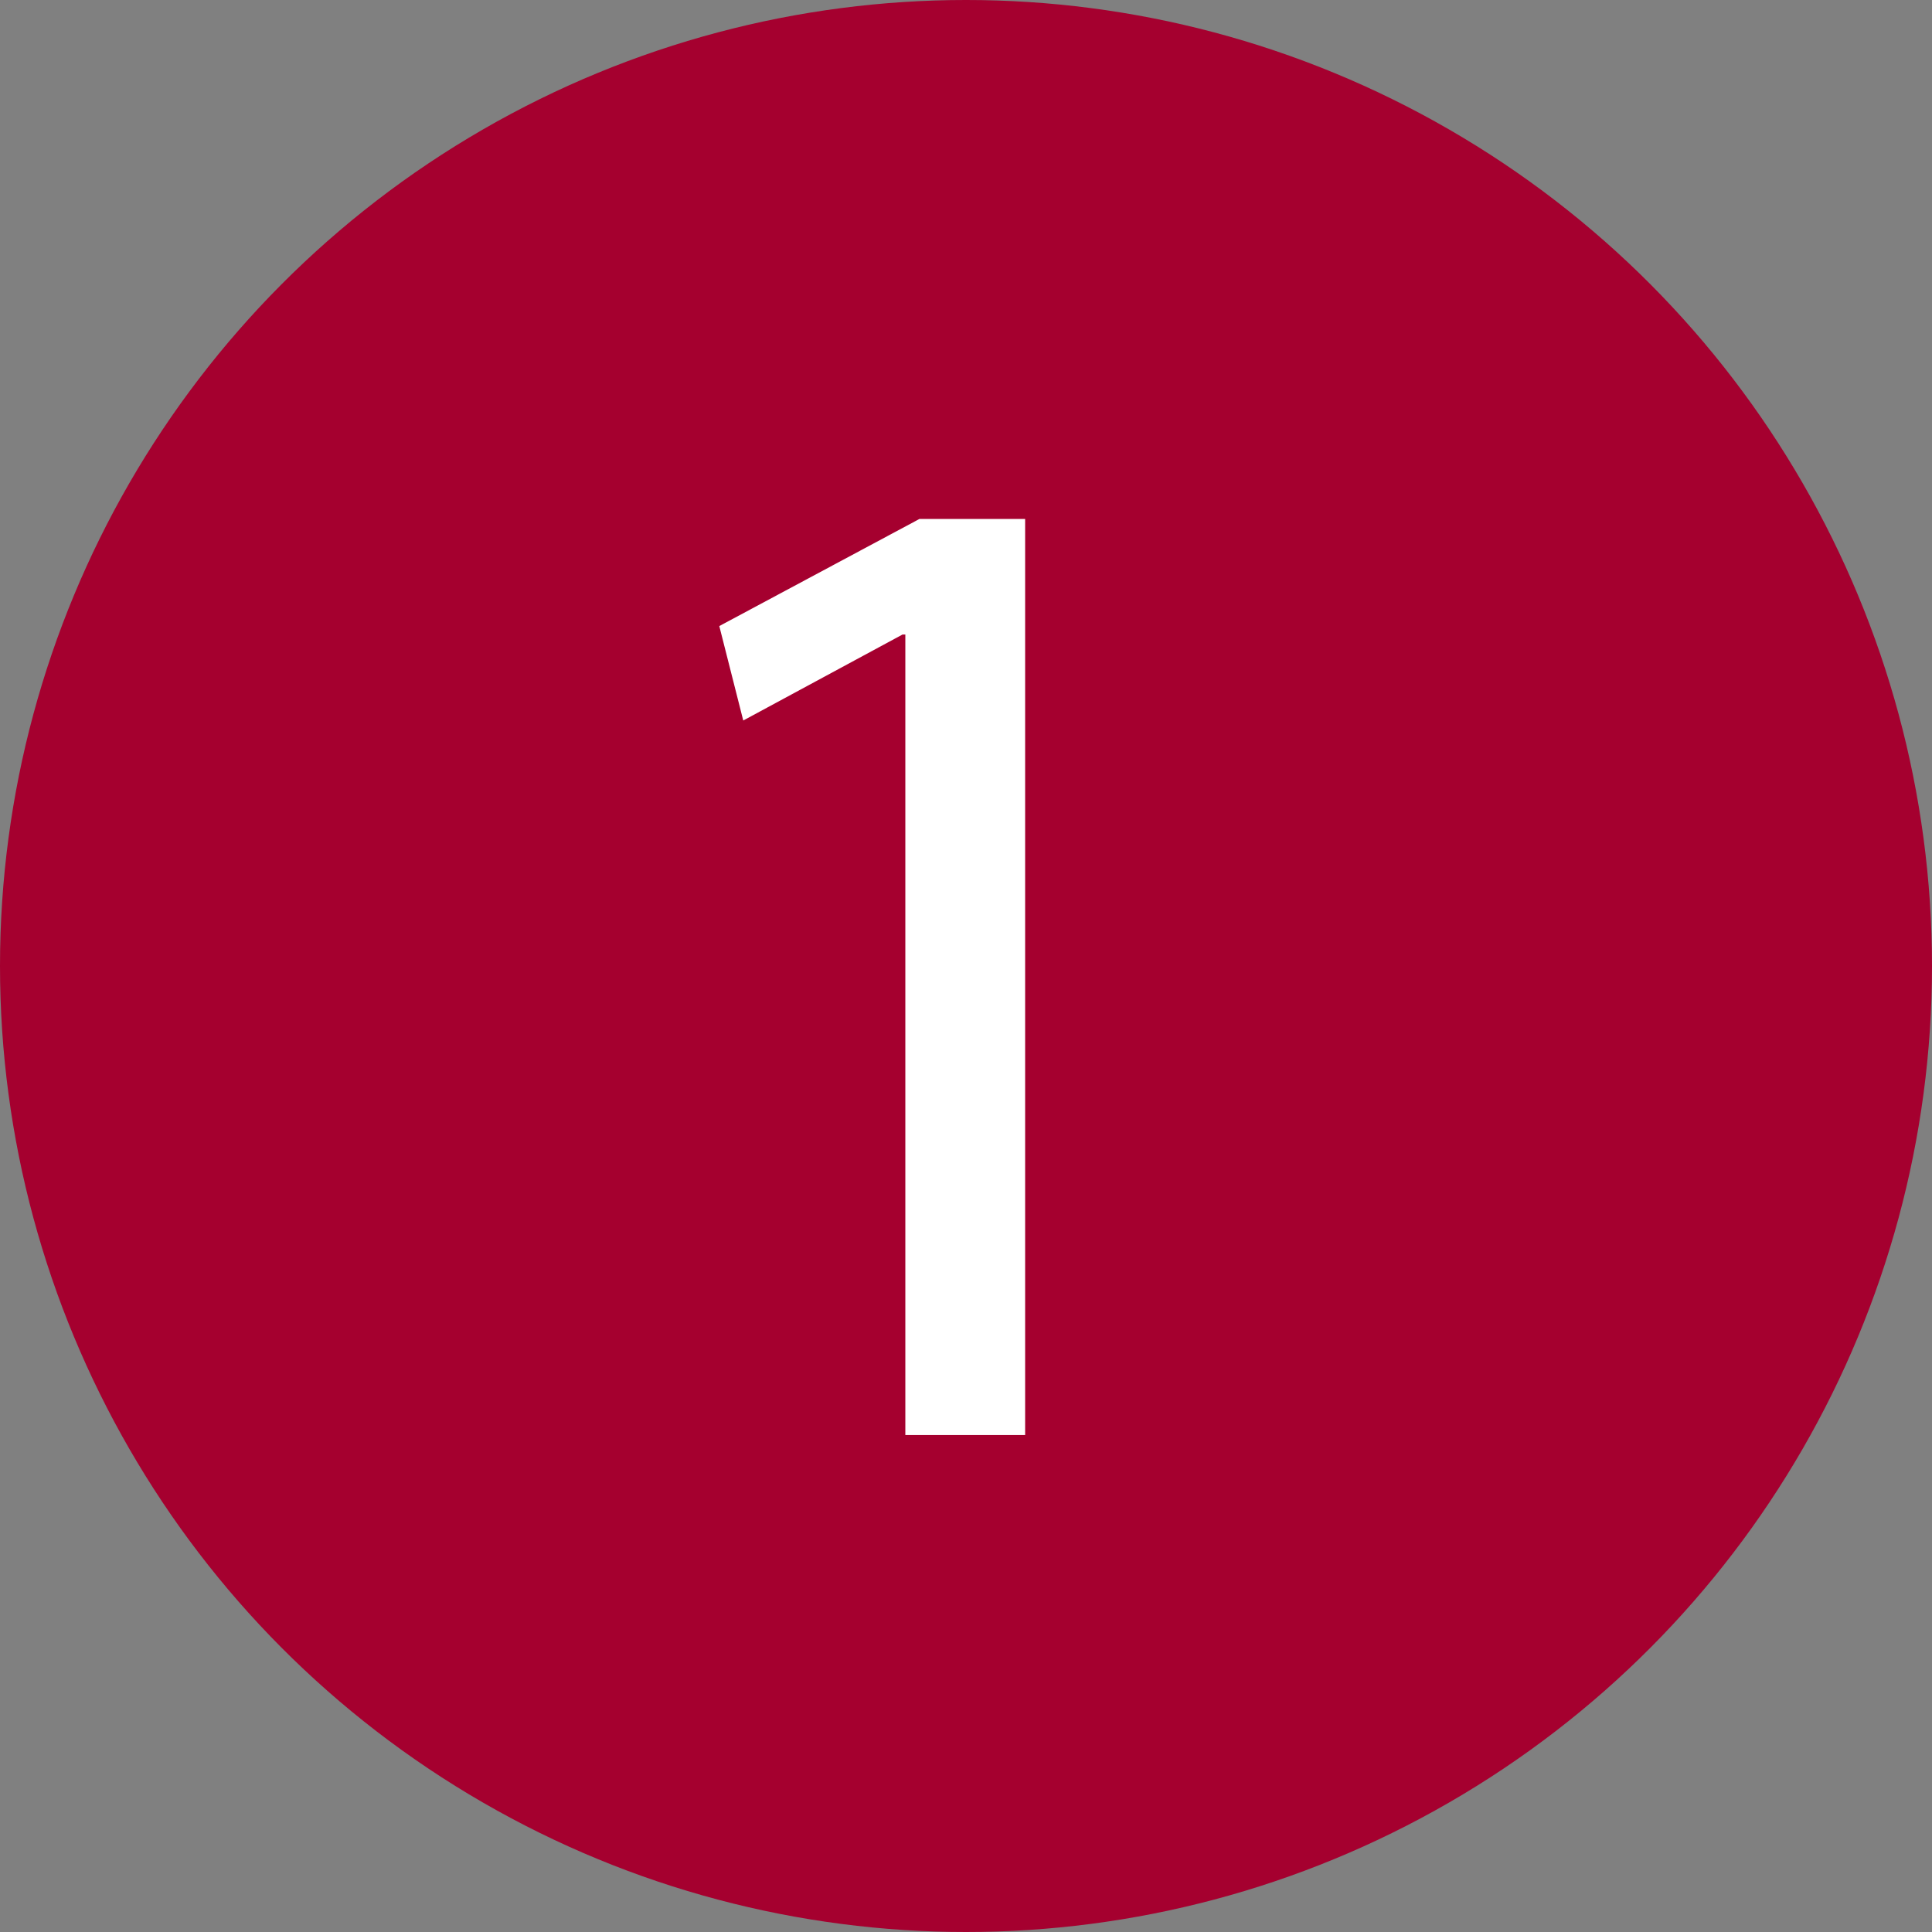 <?xml version="1.0" encoding="UTF-8"?><svg id="Vrstva_2" xmlns="http://www.w3.org/2000/svg" width="501" height="501" viewBox="0 0 501 501"><rect x="0" y="0" width="501" height="501" fill="#808080" stroke="none"/><defs><style>.cls-1{fill:#fff;}.cls-2{fill:#a5002f;}</style></defs><g id="Vrstva_1-2"><circle class="cls-2" cx="250.5" cy="250.5" r="250.5"/><path class="cls-1" d="m234.769,164.543h-.731l-41.299,22.294-6.213-24.487,51.898-27.776h27.411v237.561h-31.066v-207.591Z"/></g></svg>